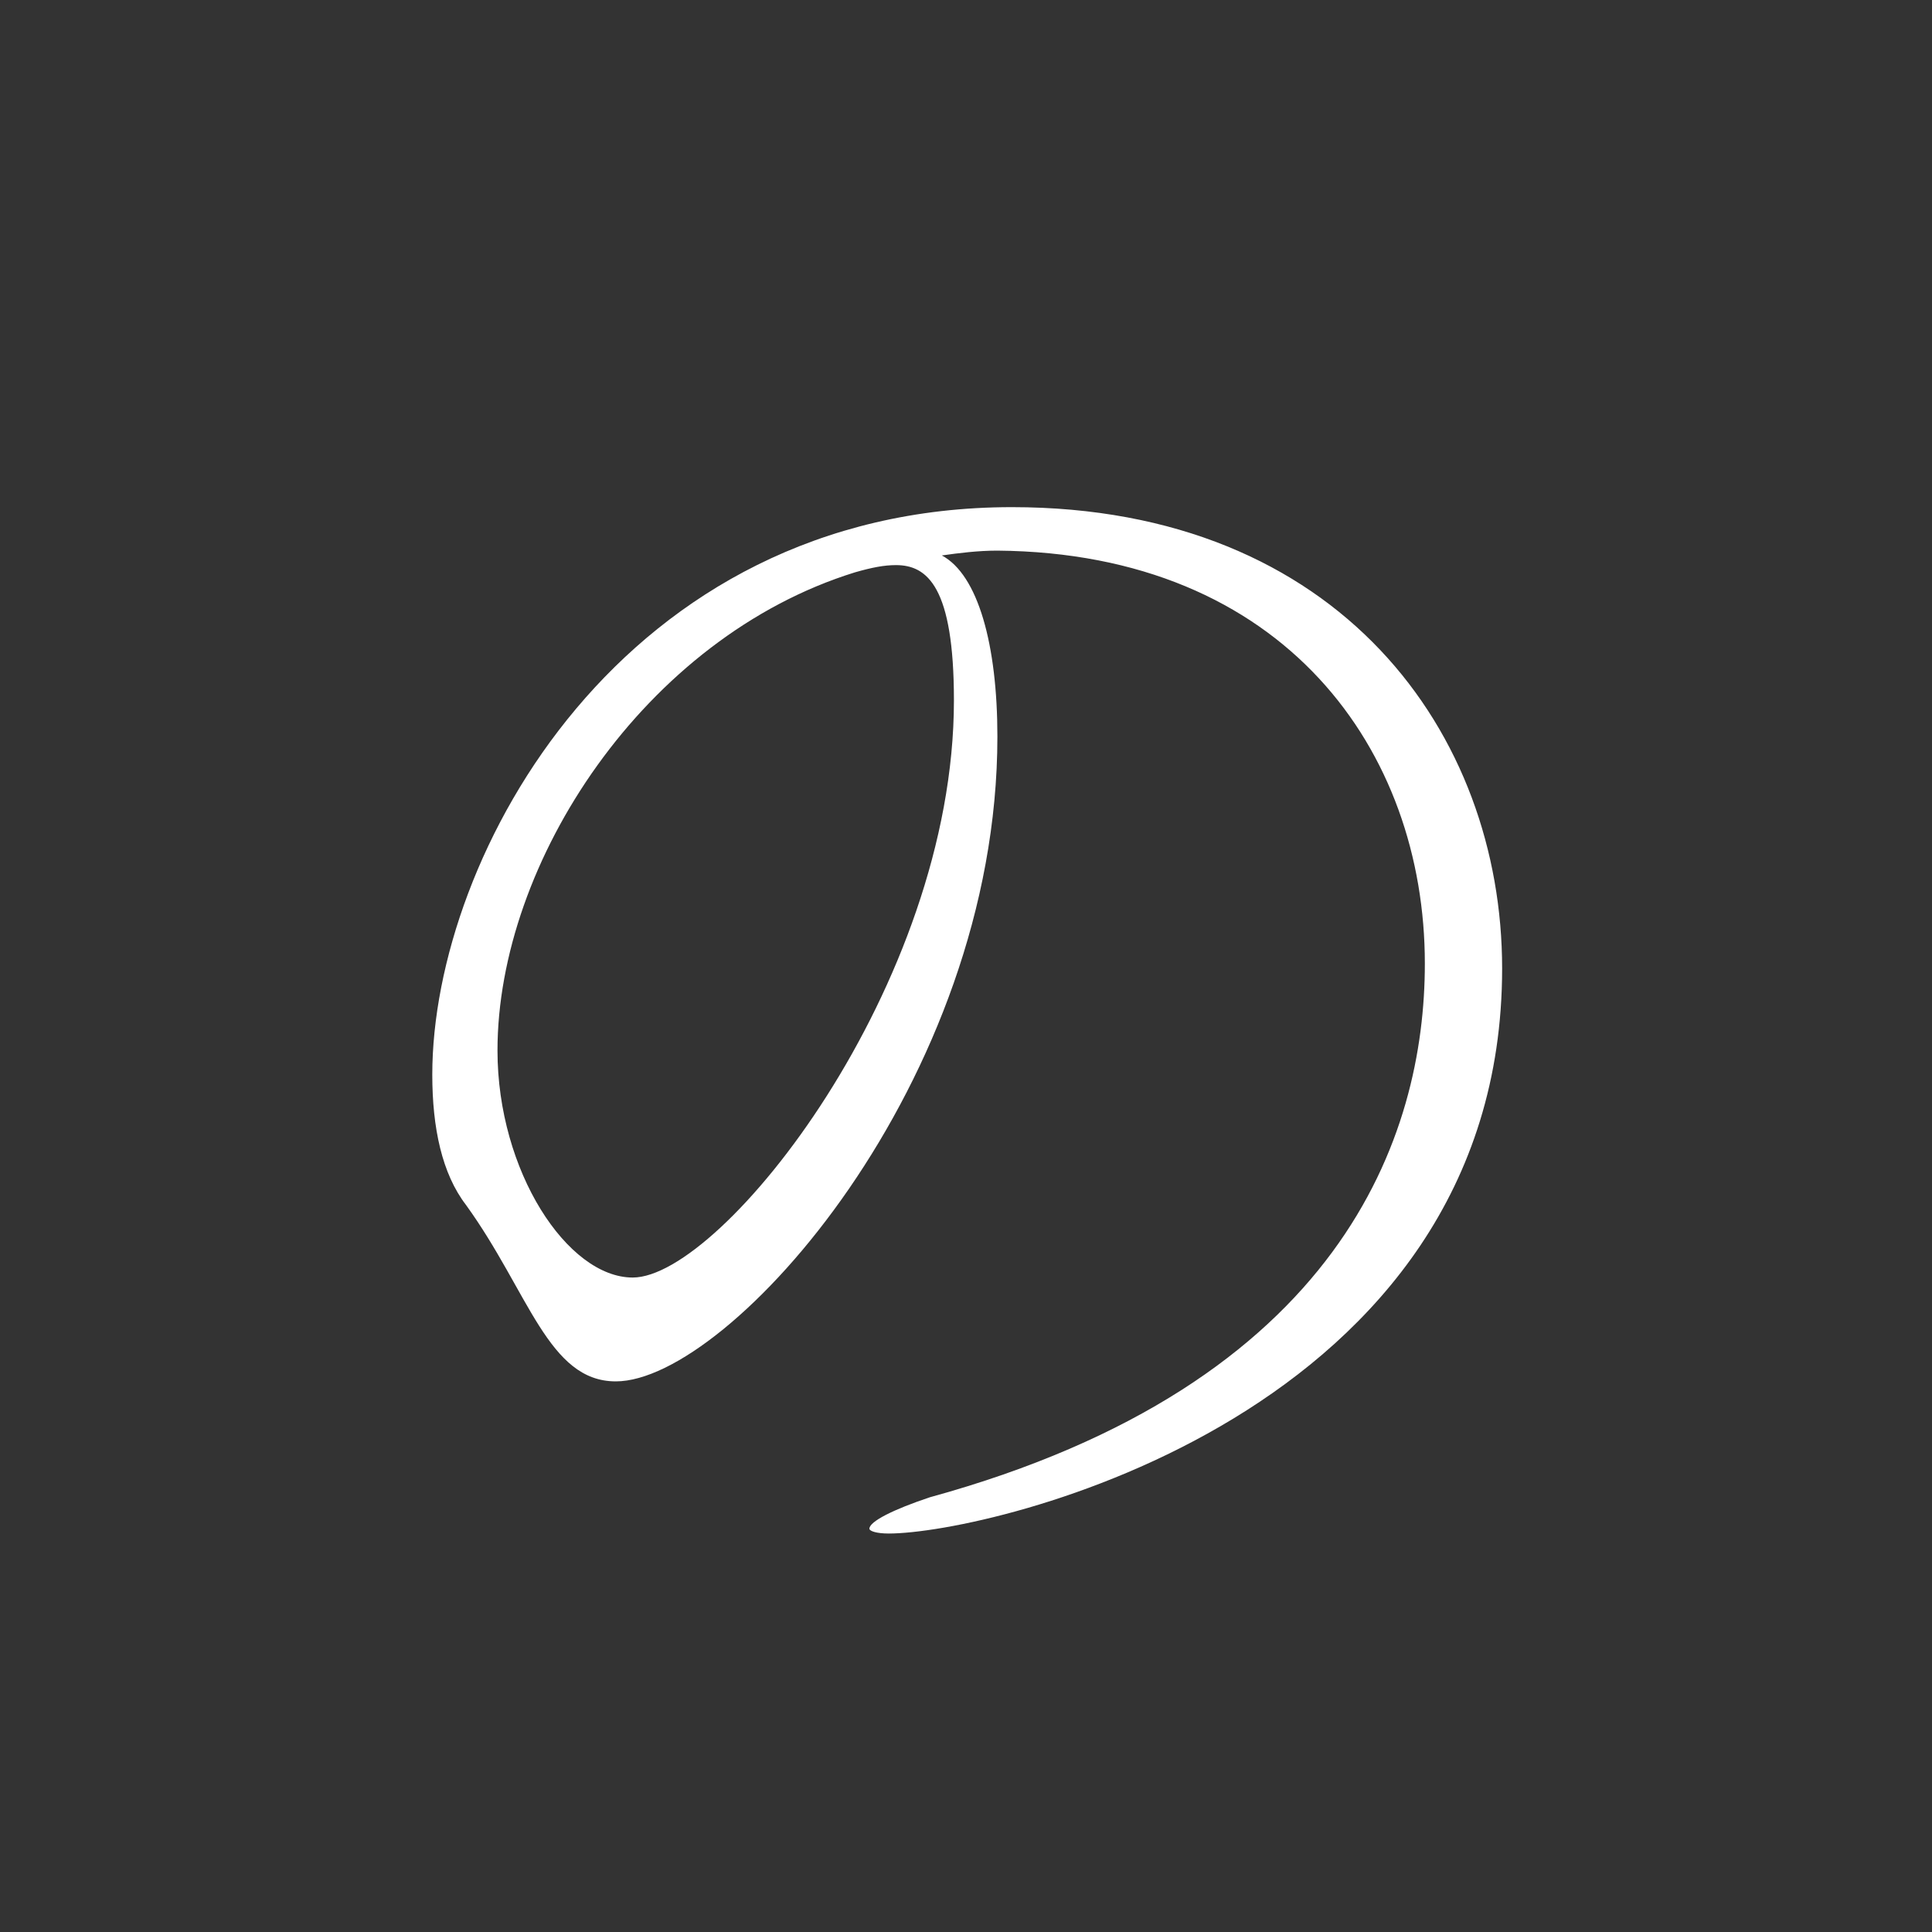 <?xml version="1.0" encoding="utf-8"?>
<!-- Generator: Adobe Illustrator 22.0.1, SVG Export Plug-In . SVG Version: 6.00 Build 0)  -->
<svg version="1.1" id="レイヤー_1" xmlns="http://www.w3.org/2000/svg" xmlns:xlink="http://www.w3.org/1999/xlink" x="0px"
	 y="0px" viewBox="0 0 80 80" style="enable-background:new 0 0 80 80;" xml:space="preserve">
<rect x="0" y="0" width="80" height="80" fill="#333333" stroke="none"/>
<style type="text/css">
	.st0{fill:#FFFFFF;}
</style>
<path class="st0" d="M41.3,30.5c0,14.3-11.1,26.7-15.8,26.7c-2.8,0-3.6-3.7-6.2-7.3c-1-1.3-1.4-3.2-1.4-5.4c0-9.1,7.9-23.5,24-23.5
	c13.6,0,20.3,9.4,20.3,19.1c0,18.5-21.2,23.4-25.4,23.4c-0.5,0-0.8-0.1-0.8-0.2c0-0.3,1-0.8,2.5-1.3C55.6,57.3,59,47,59,39.9
	c0-8.8-5.8-17-17.7-17.1c-0.8,0-1.6,0.1-2.3,0.2C40.5,23.8,41.3,26.7,41.3,30.5z M20.6,43.5c0,5,2.9,9.4,5.6,9.4
	c3.7,0,13.3-12.1,13.3-23.9c0-4.7-1.1-5.6-2.4-5.6c-0.5,0-1,0.1-1.7,0.3C26.7,26.4,20.6,35.7,20.6,43.5z"/>
</svg>
